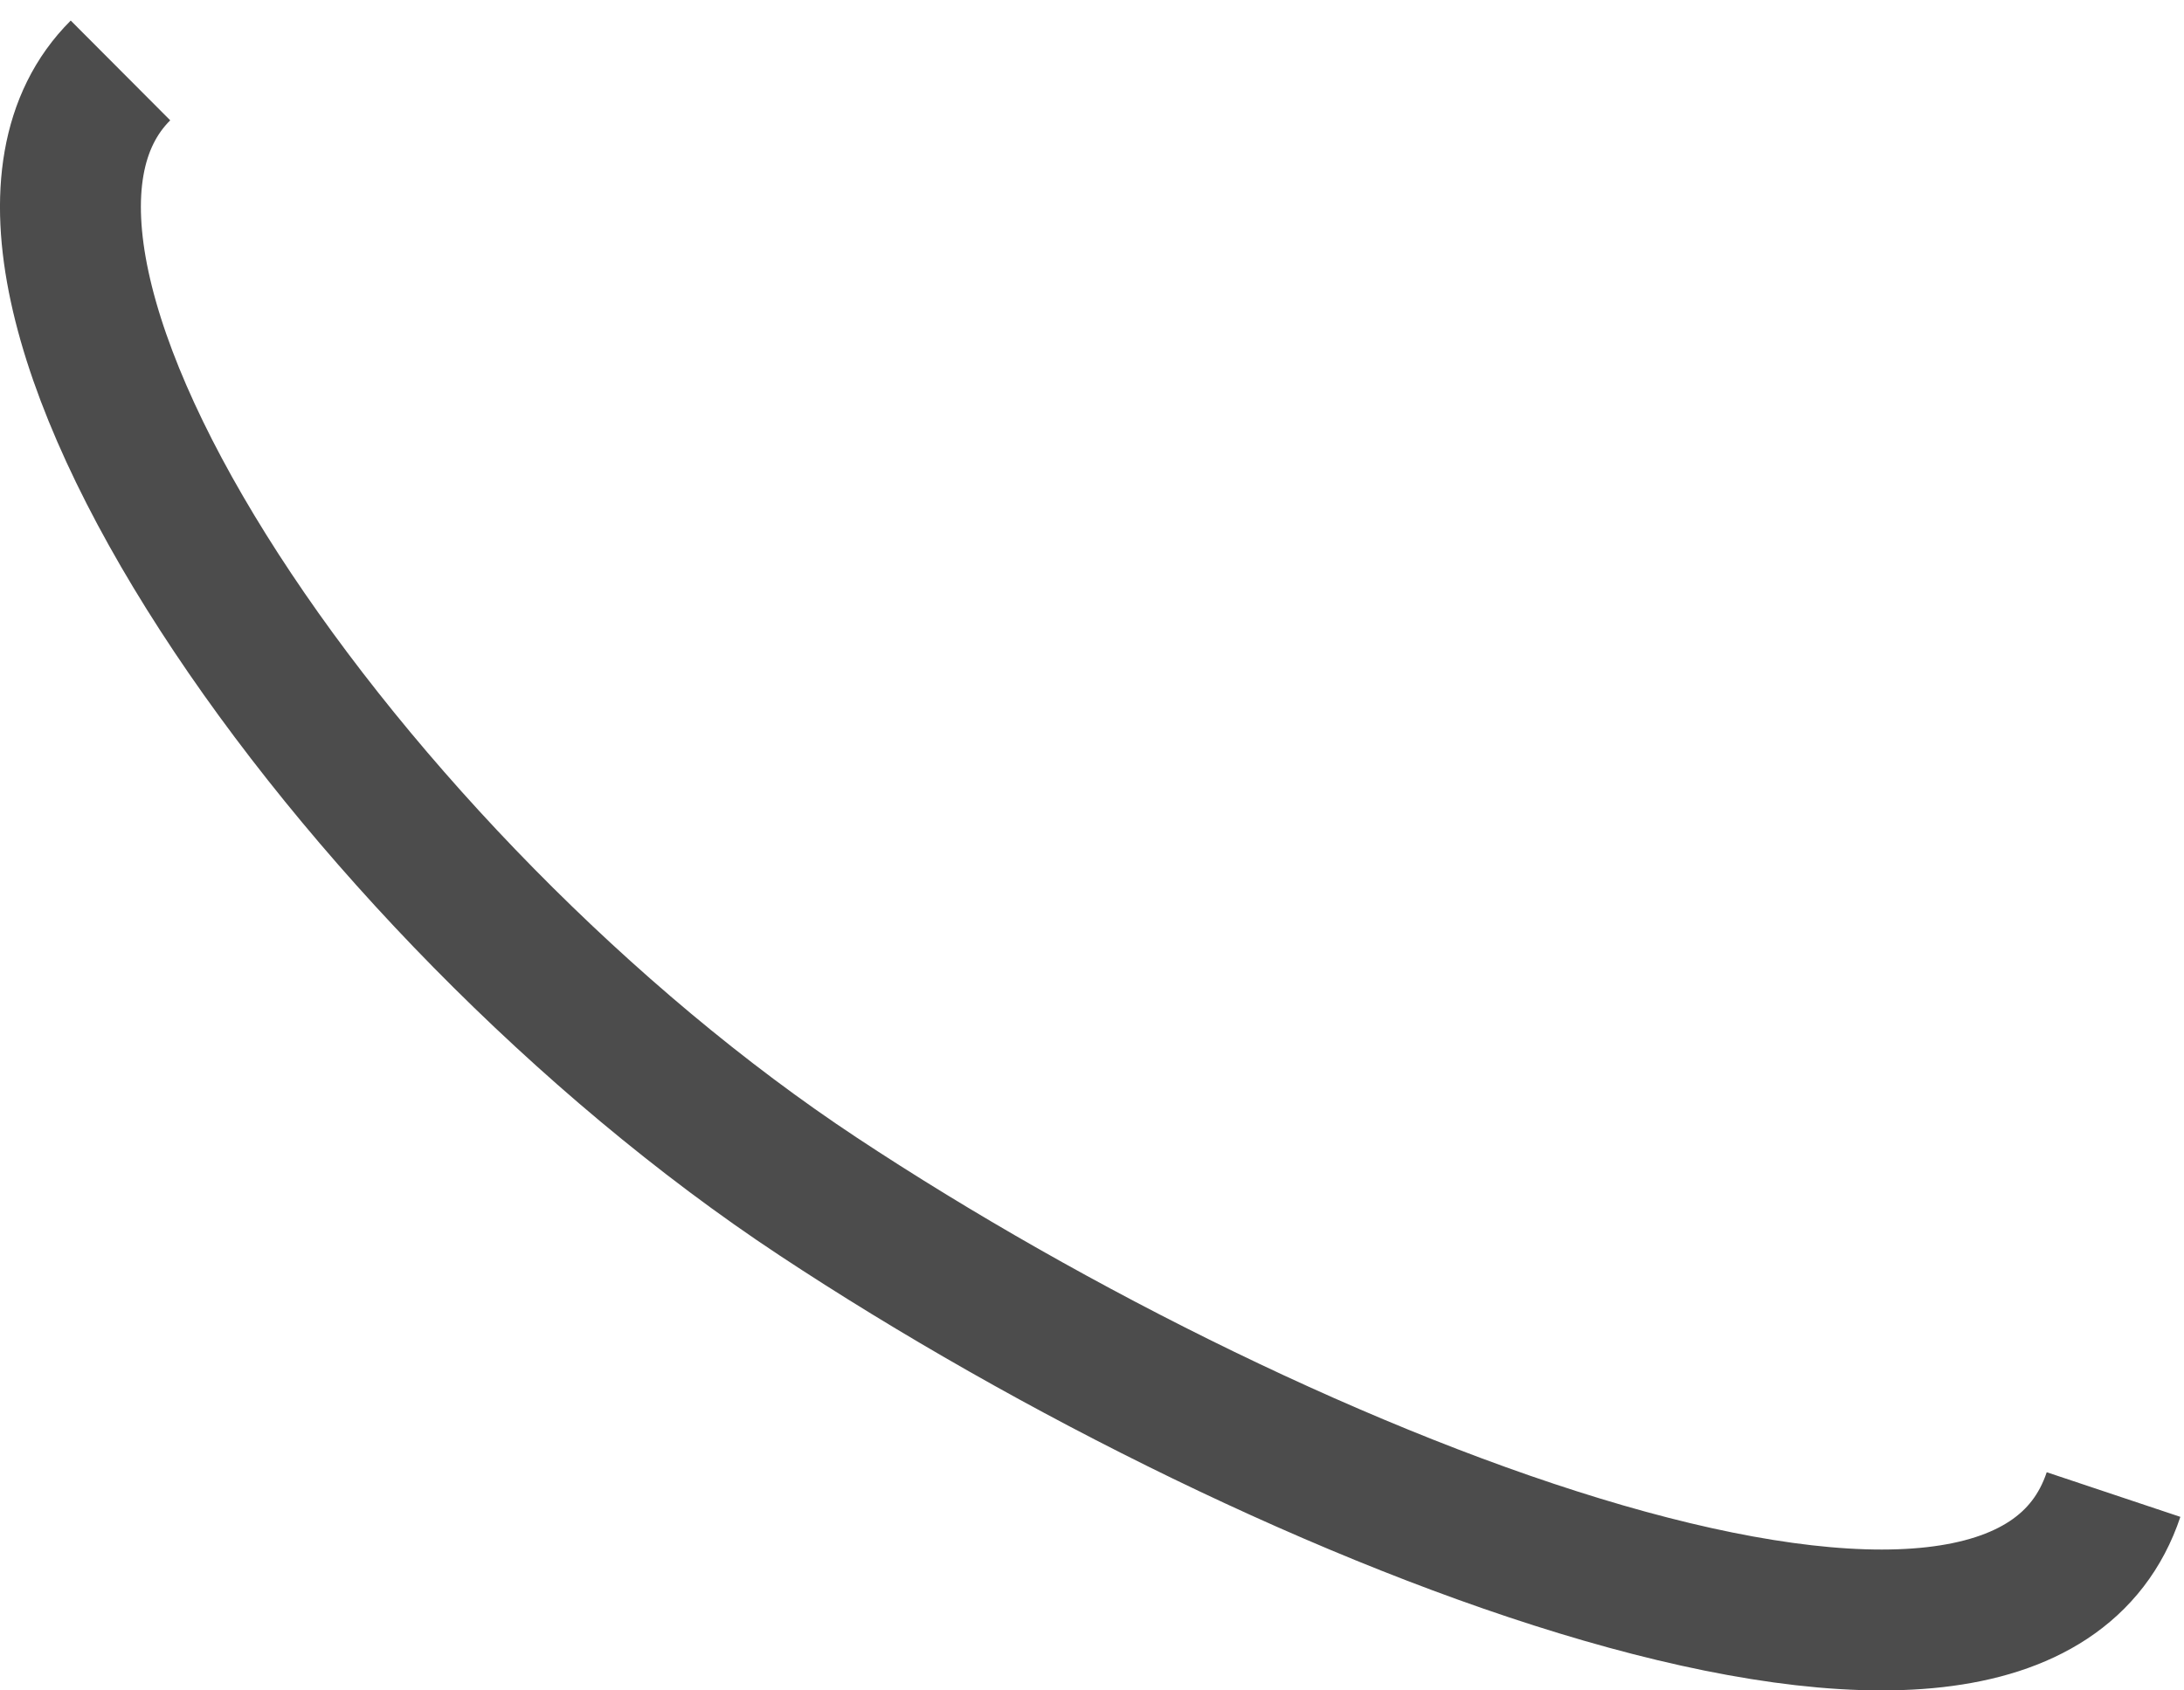 <?xml version="1.0" encoding="UTF-8"?> <svg xmlns="http://www.w3.org/2000/svg" width="31" height="24" viewBox="0 0 31 24" fill="none"> <path d="M30 21.219C28.586 25.451 18.244 21.371 11.612 16.987C4.979 12.603 -1.119 3.821 1.71 1" stroke="#4C4C4C" stroke-width="2"></path> </svg> 